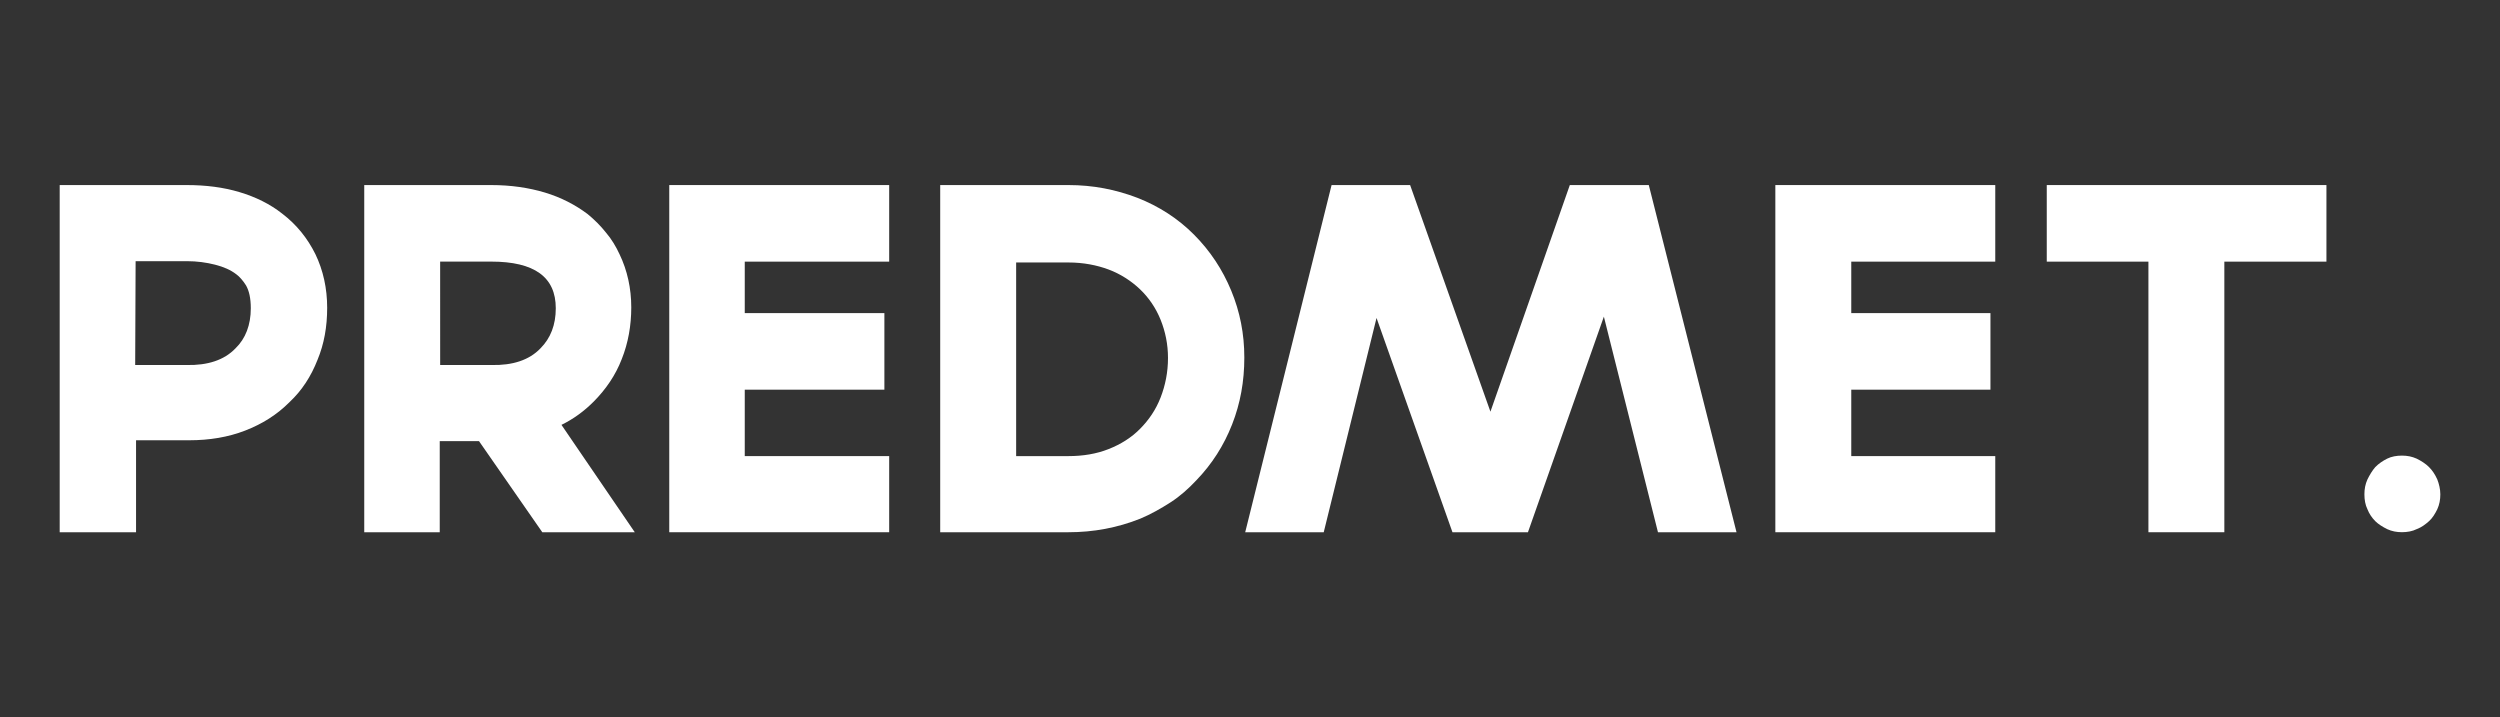 <?xml version="1.0" encoding="UTF-8"?> <svg xmlns="http://www.w3.org/2000/svg" width="122" height="35" viewBox="0 0 122 35" fill="none"><rect x="0" y="0" width="122" height="35" fill="#333333" stroke="none"/><path d="M113.53 9.031V12.768H108.548V25.973H104.843V12.768H99.882V9.031H113.53Z" fill="white"></path><path d="M97.369 12.768H90.342V15.28H97.134V19.016H90.342V22.258H97.369V25.973H86.637V9.031H97.369V12.768Z" fill="white"></path><path d="M78.886 9.031H80.461L84.742 25.973H81.313H80.909L78.269 15.452L74.564 25.973H70.88L67.175 15.516L64.598 25.973H62.874H60.766L64.981 9.031H68.814L72.733 20.09L76.607 9.031H78.886Z" fill="white"></path><path d="M49.588 22.258H52.143C52.846 22.258 53.506 22.151 54.102 21.914C54.699 21.678 55.21 21.357 55.635 20.927C56.061 20.497 56.401 20.004 56.636 19.402C56.87 18.801 56.998 18.157 56.998 17.469C56.998 16.804 56.87 16.181 56.636 15.601C56.401 15.021 56.061 14.527 55.635 14.119C55.21 13.712 54.677 13.368 54.102 13.153C53.527 12.938 52.867 12.809 52.143 12.809H49.588V22.258ZM52.142 25.973H45.882V9.031H52.142C53.335 9.031 54.442 9.246 55.506 9.654C56.549 10.062 57.487 10.663 58.274 11.457C59.062 12.251 59.658 13.154 60.084 14.184C60.51 15.215 60.723 16.289 60.723 17.448C60.723 18.607 60.531 19.681 60.127 20.712C59.722 21.742 59.147 22.645 58.381 23.439C57.998 23.846 57.593 24.211 57.125 24.513C56.656 24.813 56.166 25.093 55.655 25.307C54.528 25.758 53.356 25.973 52.142 25.973Z" fill="white"></path><path d="M43.392 12.768H36.344V15.28H43.158V19.016H36.344V22.258H43.392V25.973H32.66V9.031H43.392V12.768Z" fill="white"></path><path d="M21.48 17.813H23.971H23.993C25.014 17.834 25.824 17.577 26.377 16.997C26.867 16.503 27.122 15.859 27.122 15.042C27.122 13.518 26.079 12.766 23.97 12.766H21.479L21.48 17.813ZM30.977 25.973H29.359H26.464L23.376 21.528H21.459V25.973H17.775V9.031H23.971C24.93 9.031 25.803 9.16 26.59 9.396C27.378 9.633 28.081 9.998 28.677 10.448C29.018 10.727 29.316 11.028 29.571 11.35C29.848 11.672 30.061 12.037 30.231 12.401C30.614 13.195 30.806 14.076 30.806 15C30.806 15.88 30.657 16.739 30.338 17.533C30.04 18.306 29.571 18.994 28.975 19.595C28.506 20.067 27.974 20.454 27.399 20.733L30.977 25.973Z" fill="white"></path><path d="M6.597 17.813H9.088H9.109C10.131 17.834 10.941 17.577 11.494 16.997C11.983 16.524 12.239 15.859 12.239 15.042C12.239 14.548 12.153 14.183 12.005 13.926C11.856 13.689 11.685 13.497 11.536 13.389C11.259 13.174 10.918 13.024 10.493 12.916C10.068 12.809 9.62 12.745 9.109 12.745H6.618L6.597 17.813ZM6.597 25.973H2.913V9.031H9.109C10.046 9.031 10.897 9.139 11.686 9.375C12.473 9.611 13.176 9.955 13.773 10.427C14.476 10.963 15.008 11.63 15.391 12.402C15.774 13.197 15.966 14.077 15.966 15.022C15.966 15.945 15.817 16.783 15.497 17.555C15.178 18.372 14.731 19.058 14.135 19.617C13.517 20.24 12.793 20.691 11.962 21.013C11.132 21.335 10.216 21.485 9.237 21.485H9.088H6.639V25.973H6.597Z" fill="white"></path><path d="M119.088 24.124C119.088 24.381 119.046 24.618 118.939 24.854C118.832 25.069 118.705 25.283 118.535 25.434C118.365 25.585 118.173 25.734 117.938 25.82C117.725 25.928 117.47 25.971 117.214 25.971C116.959 25.971 116.724 25.928 116.49 25.82C116.277 25.713 116.065 25.584 115.915 25.434C115.745 25.263 115.617 25.069 115.532 24.854C115.425 24.639 115.383 24.381 115.383 24.124C115.383 23.866 115.425 23.63 115.532 23.394C115.638 23.178 115.766 22.965 115.915 22.792C116.085 22.621 116.277 22.492 116.49 22.384C116.703 22.277 116.959 22.234 117.214 22.234C117.47 22.234 117.704 22.277 117.938 22.384C118.152 22.492 118.364 22.621 118.535 22.792C118.706 22.963 118.832 23.157 118.939 23.394C119.023 23.609 119.088 23.866 119.088 24.124Z" fill="white"></path></svg> 